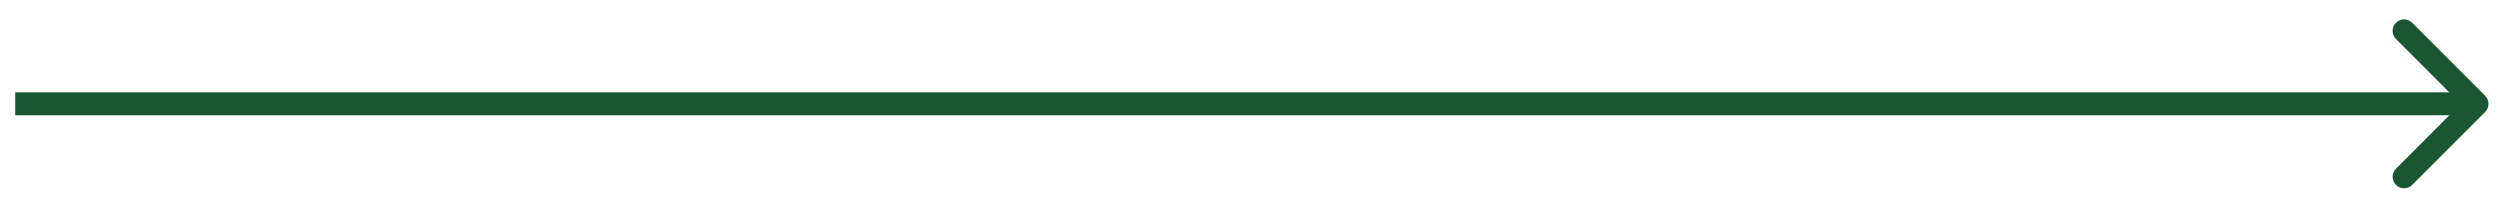 <svg width="109" height="9" viewBox="0 0 109 9" fill="none" xmlns="http://www.w3.org/2000/svg">
    <path d="M108.353 4.174C108.548 4.369 108.548 4.685 108.353 4.881L105.171 8.063C104.976 8.258 104.659 8.258 104.464 8.063C104.269 7.867 104.269 7.551 104.464 7.356L107.292 4.527L104.464 1.699C104.269 1.503 104.269 1.187 104.464 0.992C104.659 0.796 104.976 0.796 105.171 0.992L108.353 4.174ZM0.664 4.027H108V5.027H0.664V4.027Z" fill="#1A5632"/>
</svg>